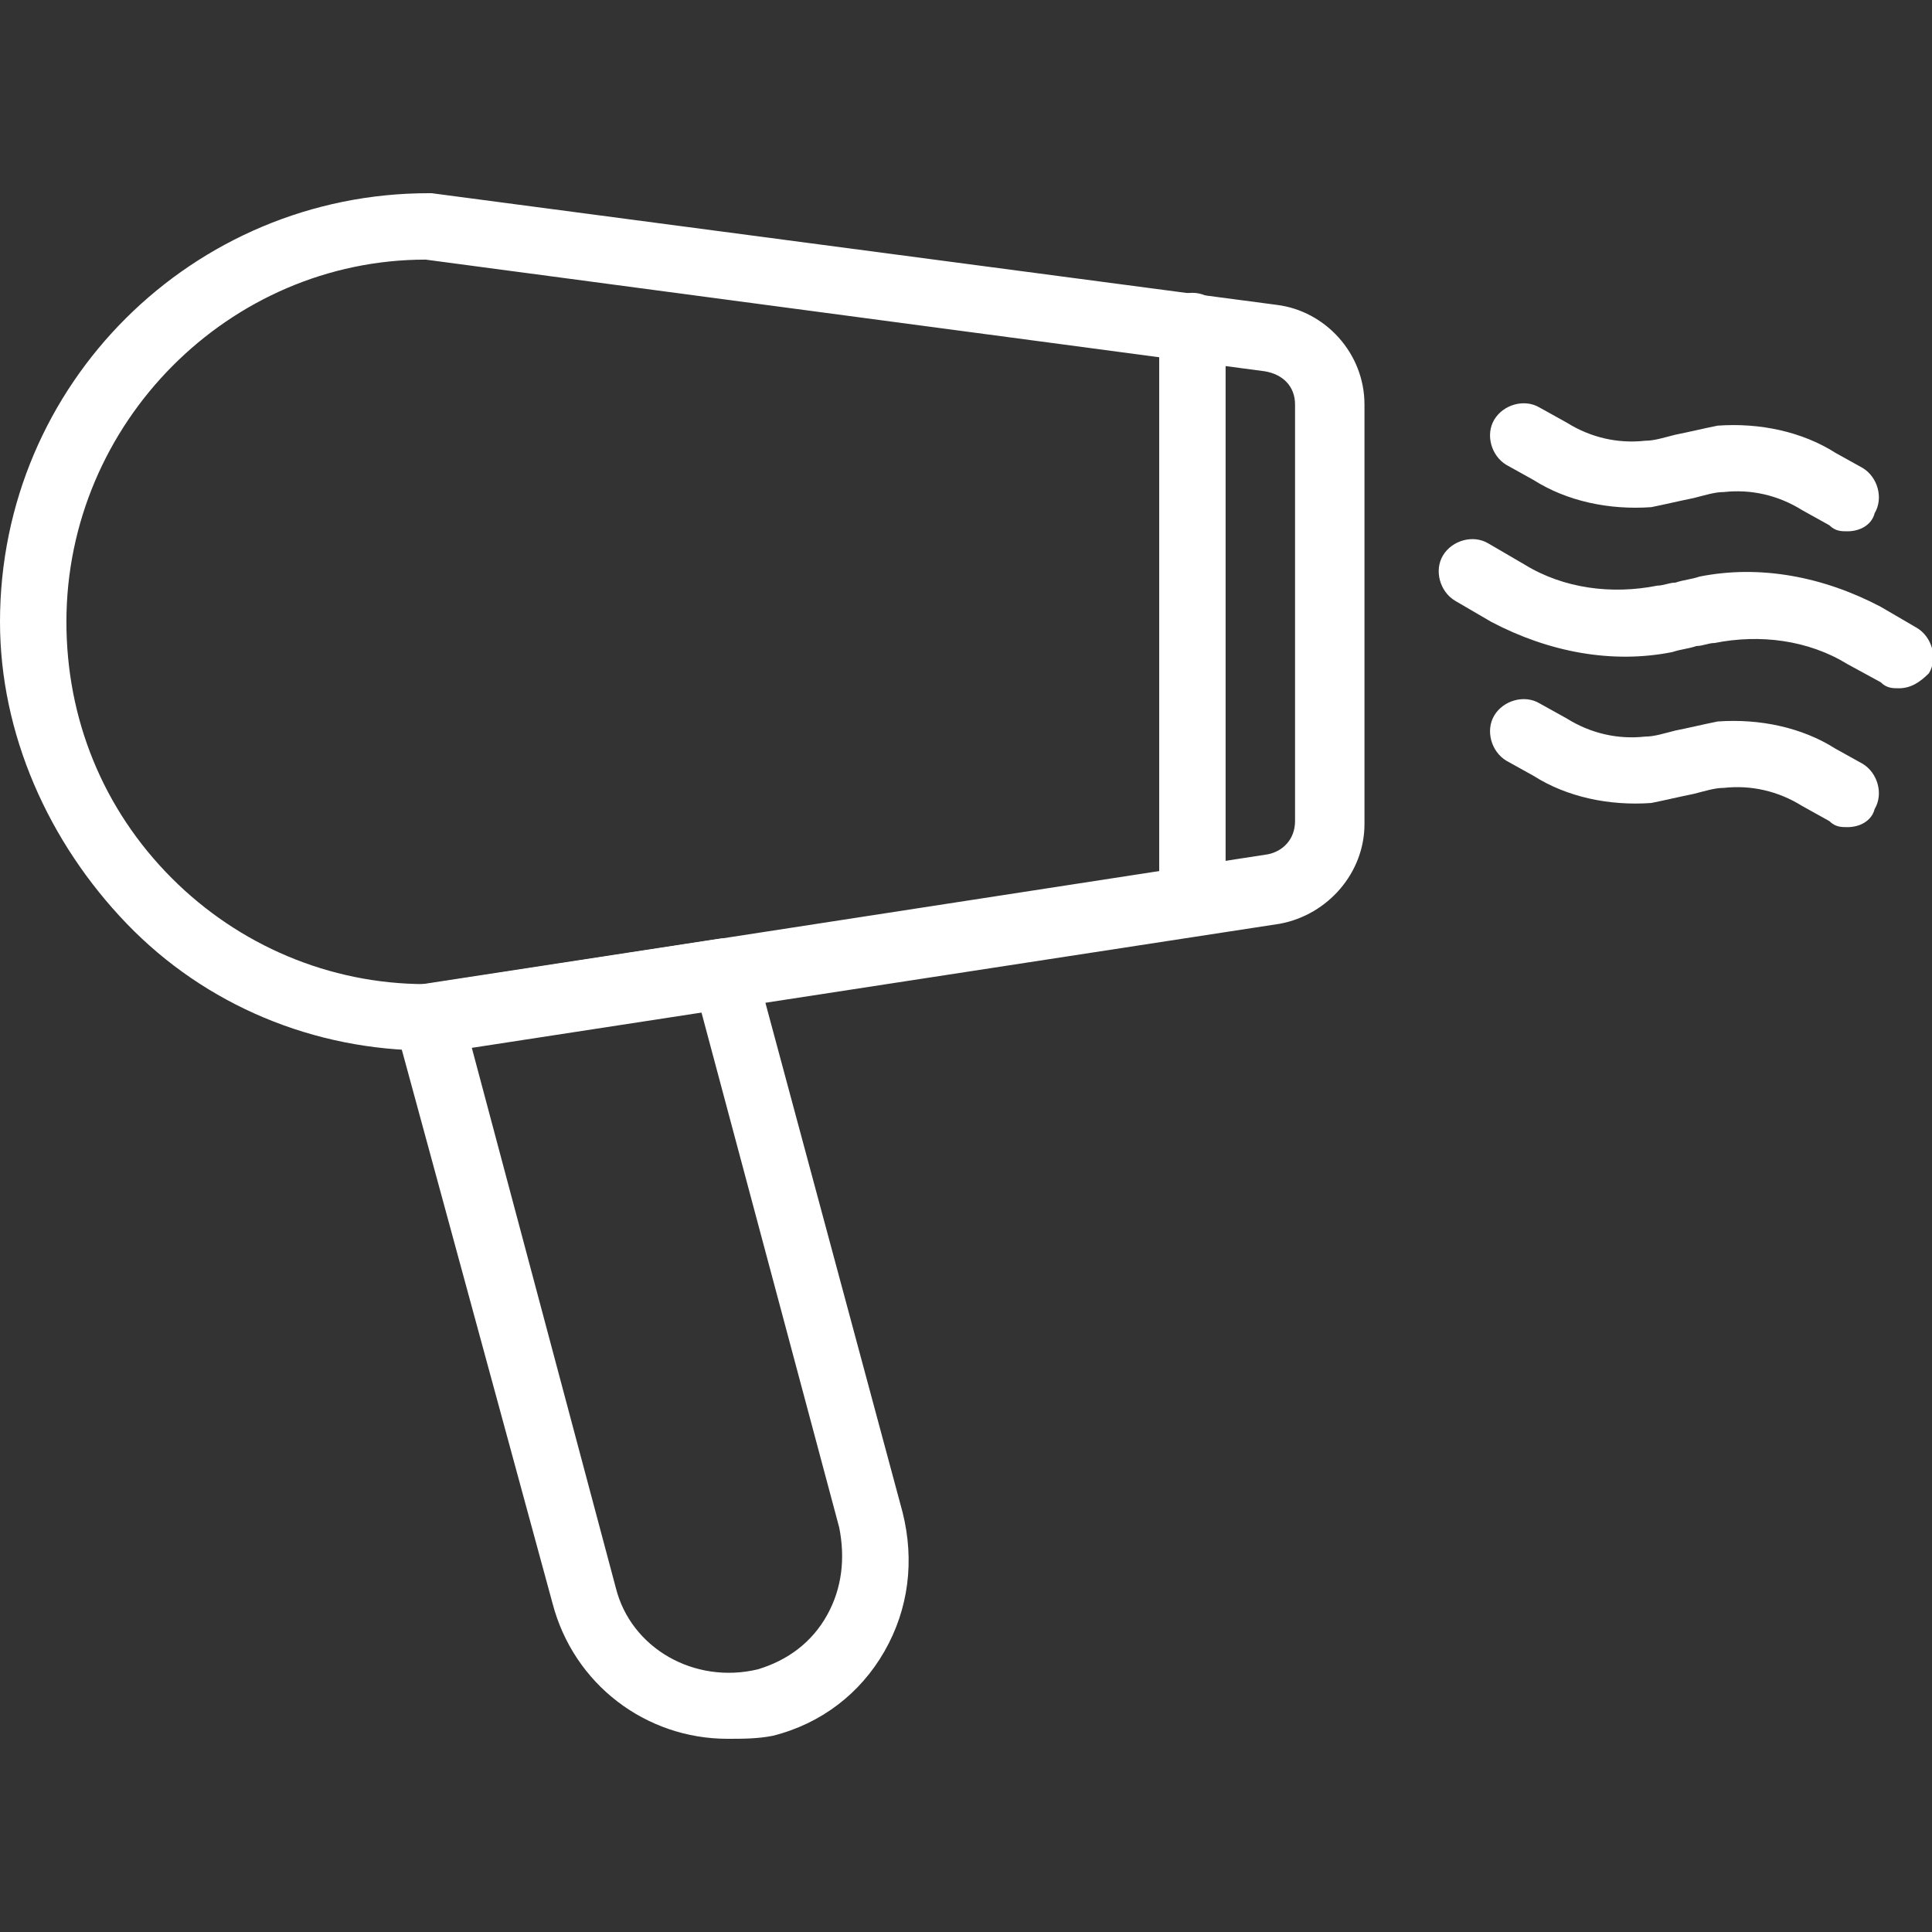 <?xml version="1.0" encoding="utf-8"?>
<!-- Generator: Adobe Illustrator 27.7.0, SVG Export Plug-In . SVG Version: 6.00 Build 0)  -->
<svg version="1.1" id="icons" xmlns="http://www.w3.org/2000/svg" xmlns:xlink="http://www.w3.org/1999/xlink" x="0px" y="0px"
	 viewBox="0 0 64 64" style="enable-background:new 0 0 64 64;" xml:space="preserve">
<rect x="0" y="0" width="64" height="64" fill="#333333" stroke="none"/>
<style type="text/css">
	.st0{fill:#FFFFFF;}
</style>
<g id="hair_dryer">
	<path class="st0" d="M24.1,57.6c-2.7,0-5.1-1.8-5.8-4.5L13.1,34c-0.1-0.3,0-0.6,0.1-0.9c0.2-0.3,0.4-0.4,0.8-0.5l9.8-1.5
		c0.6-0.1,1.1,0.3,1.2,0.8l4.9,18.2c0.4,1.6,0.2,3.2-0.6,4.6c-0.8,1.4-2.1,2.4-3.7,2.8c0,0,0,0,0,0C25.1,57.6,24.6,57.6,24.1,57.6z
		 M15.6,34.6l4.8,18c0.5,2,2.6,3.2,4.7,2.7c0,0,0,0,0,0c1-0.3,1.8-0.9,2.3-1.8c0.5-0.9,0.6-1.9,0.4-2.9l-4.6-17.2L15.6,34.6z"/>
	<path class="st0" d="M14.2,34.8C14.2,34.8,14.2,34.8,14.2,34.8c-3.8,0-7.4-1.5-10-4.2S0,24.3,0,20.6C0,12.7,6.4,6.4,14.2,6.4
		c0,0,0,0,0,0c0,0,0.1,0,0.1,0l28,3.7c1.6,0.2,2.9,1.6,2.9,3.3v13.9c0,1.6-1.2,3-2.8,3.3l-28,4.3C14.3,34.8,14.2,34.8,14.2,34.8z
		 M14.1,8.6C7.6,8.6,2.2,14,2.2,20.6c0,3.2,1.2,6.2,3.5,8.5c2.2,2.2,5.2,3.5,8.4,3.5L42,28.3c0.5-0.1,0.9-0.5,0.9-1.1V13.4
		c0-0.6-0.4-1-1-1.1L14.1,8.6z"/>
	<path class="st0" d="M39.5,30.9c-0.6,0-1.1-0.5-1.1-1.1v-19c0-0.6,0.5-1.1,1.1-1.1c0.6,0,1.1,0.5,1.1,1.1v19
		C40.6,30.4,40.1,30.9,39.5,30.9z"/>
	<path class="st0" d="M62.9,22.8c-0.2,0-0.4,0-0.6-0.2L61.2,22c-1.3-0.8-2.9-1-4.4-0.7c-0.2,0-0.4,0.1-0.6,0.1
		c-0.3,0.1-0.5,0.1-0.8,0.2c-2,0.4-4.1,0-6-1l-1.2-0.7c-0.5-0.3-0.7-1-0.4-1.5c0.3-0.5,1-0.7,1.5-0.4l1.2,0.7c1.3,0.8,2.9,1,4.4,0.7
		c0.2,0,0.4-0.1,0.6-0.1c0.3-0.1,0.5-0.1,0.8-0.2c2-0.4,4.1,0,6,1l1.2,0.7c0.5,0.3,0.7,1,0.4,1.5C63.6,22.6,63.3,22.8,62.9,22.8z"/>
	<path class="st0" d="M61.2,17.6c-0.2,0-0.4,0-0.6-0.2l-0.9-0.5c-0.8-0.5-1.7-0.7-2.6-0.6c-0.3,0-0.6,0.1-1,0.2
		c-0.5,0.1-0.9,0.2-1.4,0.3c-1.4,0.1-2.8-0.2-3.9-0.9l-0.9-0.5c-0.5-0.3-0.7-1-0.4-1.5c0.3-0.5,1-0.7,1.5-0.4l0.9,0.5
		c0.8,0.5,1.7,0.7,2.6,0.6c0.3,0,0.6-0.1,1-0.2c0.5-0.1,0.9-0.2,1.4-0.3c1.4-0.1,2.8,0.2,3.9,0.9l0.9,0.5c0.5,0.3,0.7,1,0.4,1.5
		C62,17.4,61.6,17.6,61.2,17.6z"/>
	<path class="st0" d="M61.2,27.4c-0.2,0-0.4,0-0.6-0.2l-0.9-0.5c-0.8-0.5-1.7-0.7-2.6-0.6c-0.3,0-0.6,0.1-1,0.2
		c-0.5,0.1-0.9,0.2-1.4,0.3c-1.4,0.1-2.8-0.2-3.9-0.9l-0.9-0.5c-0.5-0.3-0.7-1-0.4-1.5c0.3-0.5,1-0.7,1.5-0.4l0.9,0.5
		c0.8,0.5,1.7,0.7,2.6,0.6c0.3,0,0.6-0.1,1-0.2c0.5-0.1,0.9-0.2,1.4-0.3c1.4-0.1,2.8,0.2,3.9,0.9l0.9,0.5c0.5,0.3,0.7,1,0.4,1.5
		C62,27.2,61.6,27.4,61.2,27.4z"/>
</g>
</svg>
